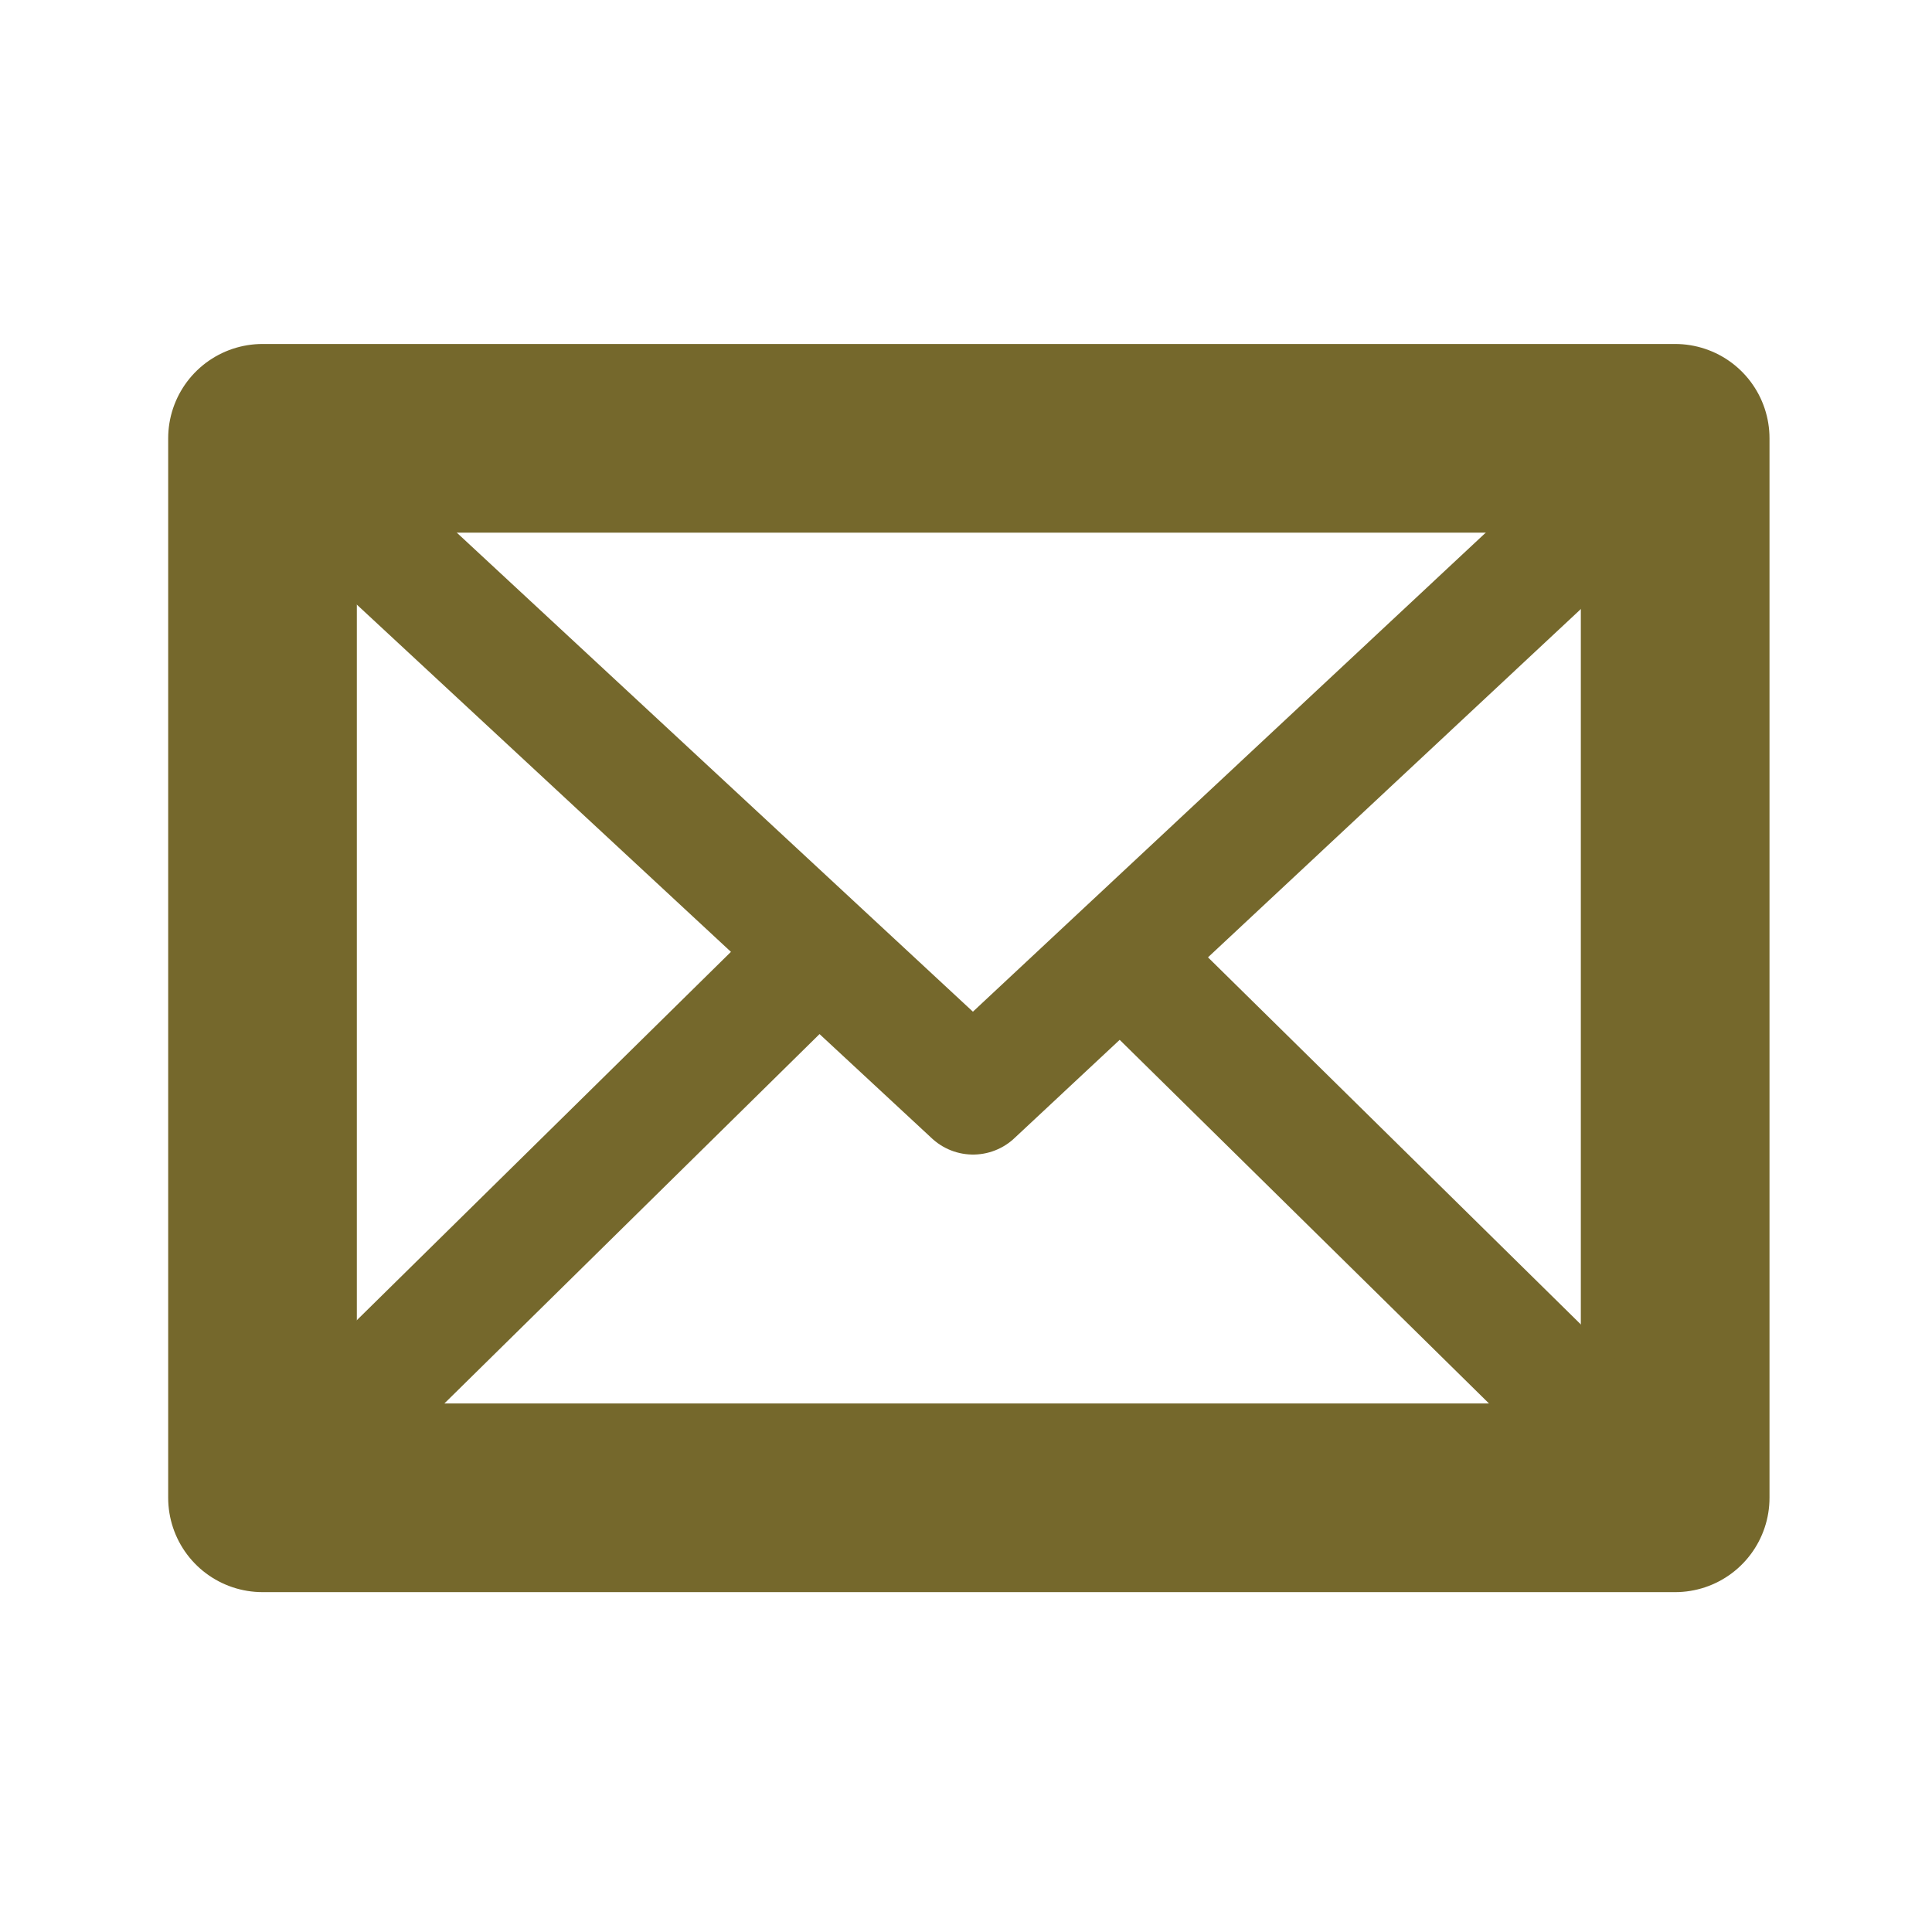 <?xml version="1.0" encoding="UTF-8"?>
<svg xmlns="http://www.w3.org/2000/svg" xmlns:v="https://vecta.io/nano" width="256" height="256" fill="none" stroke="#75682C" stroke-linejoin="round" stroke-miterlimit="10">
  <path stroke-width="25" d="M34.785 58.079h187.183v140.386H34.785z"></path>
  <path d="M35.899 58.636l93.035 86.349 93.034-86.906m-114.761 69.079l-72.422 71.307m115.239-70.272l72.421 71.307" stroke-width="16" stroke-linecap="round"></path>
</svg>
